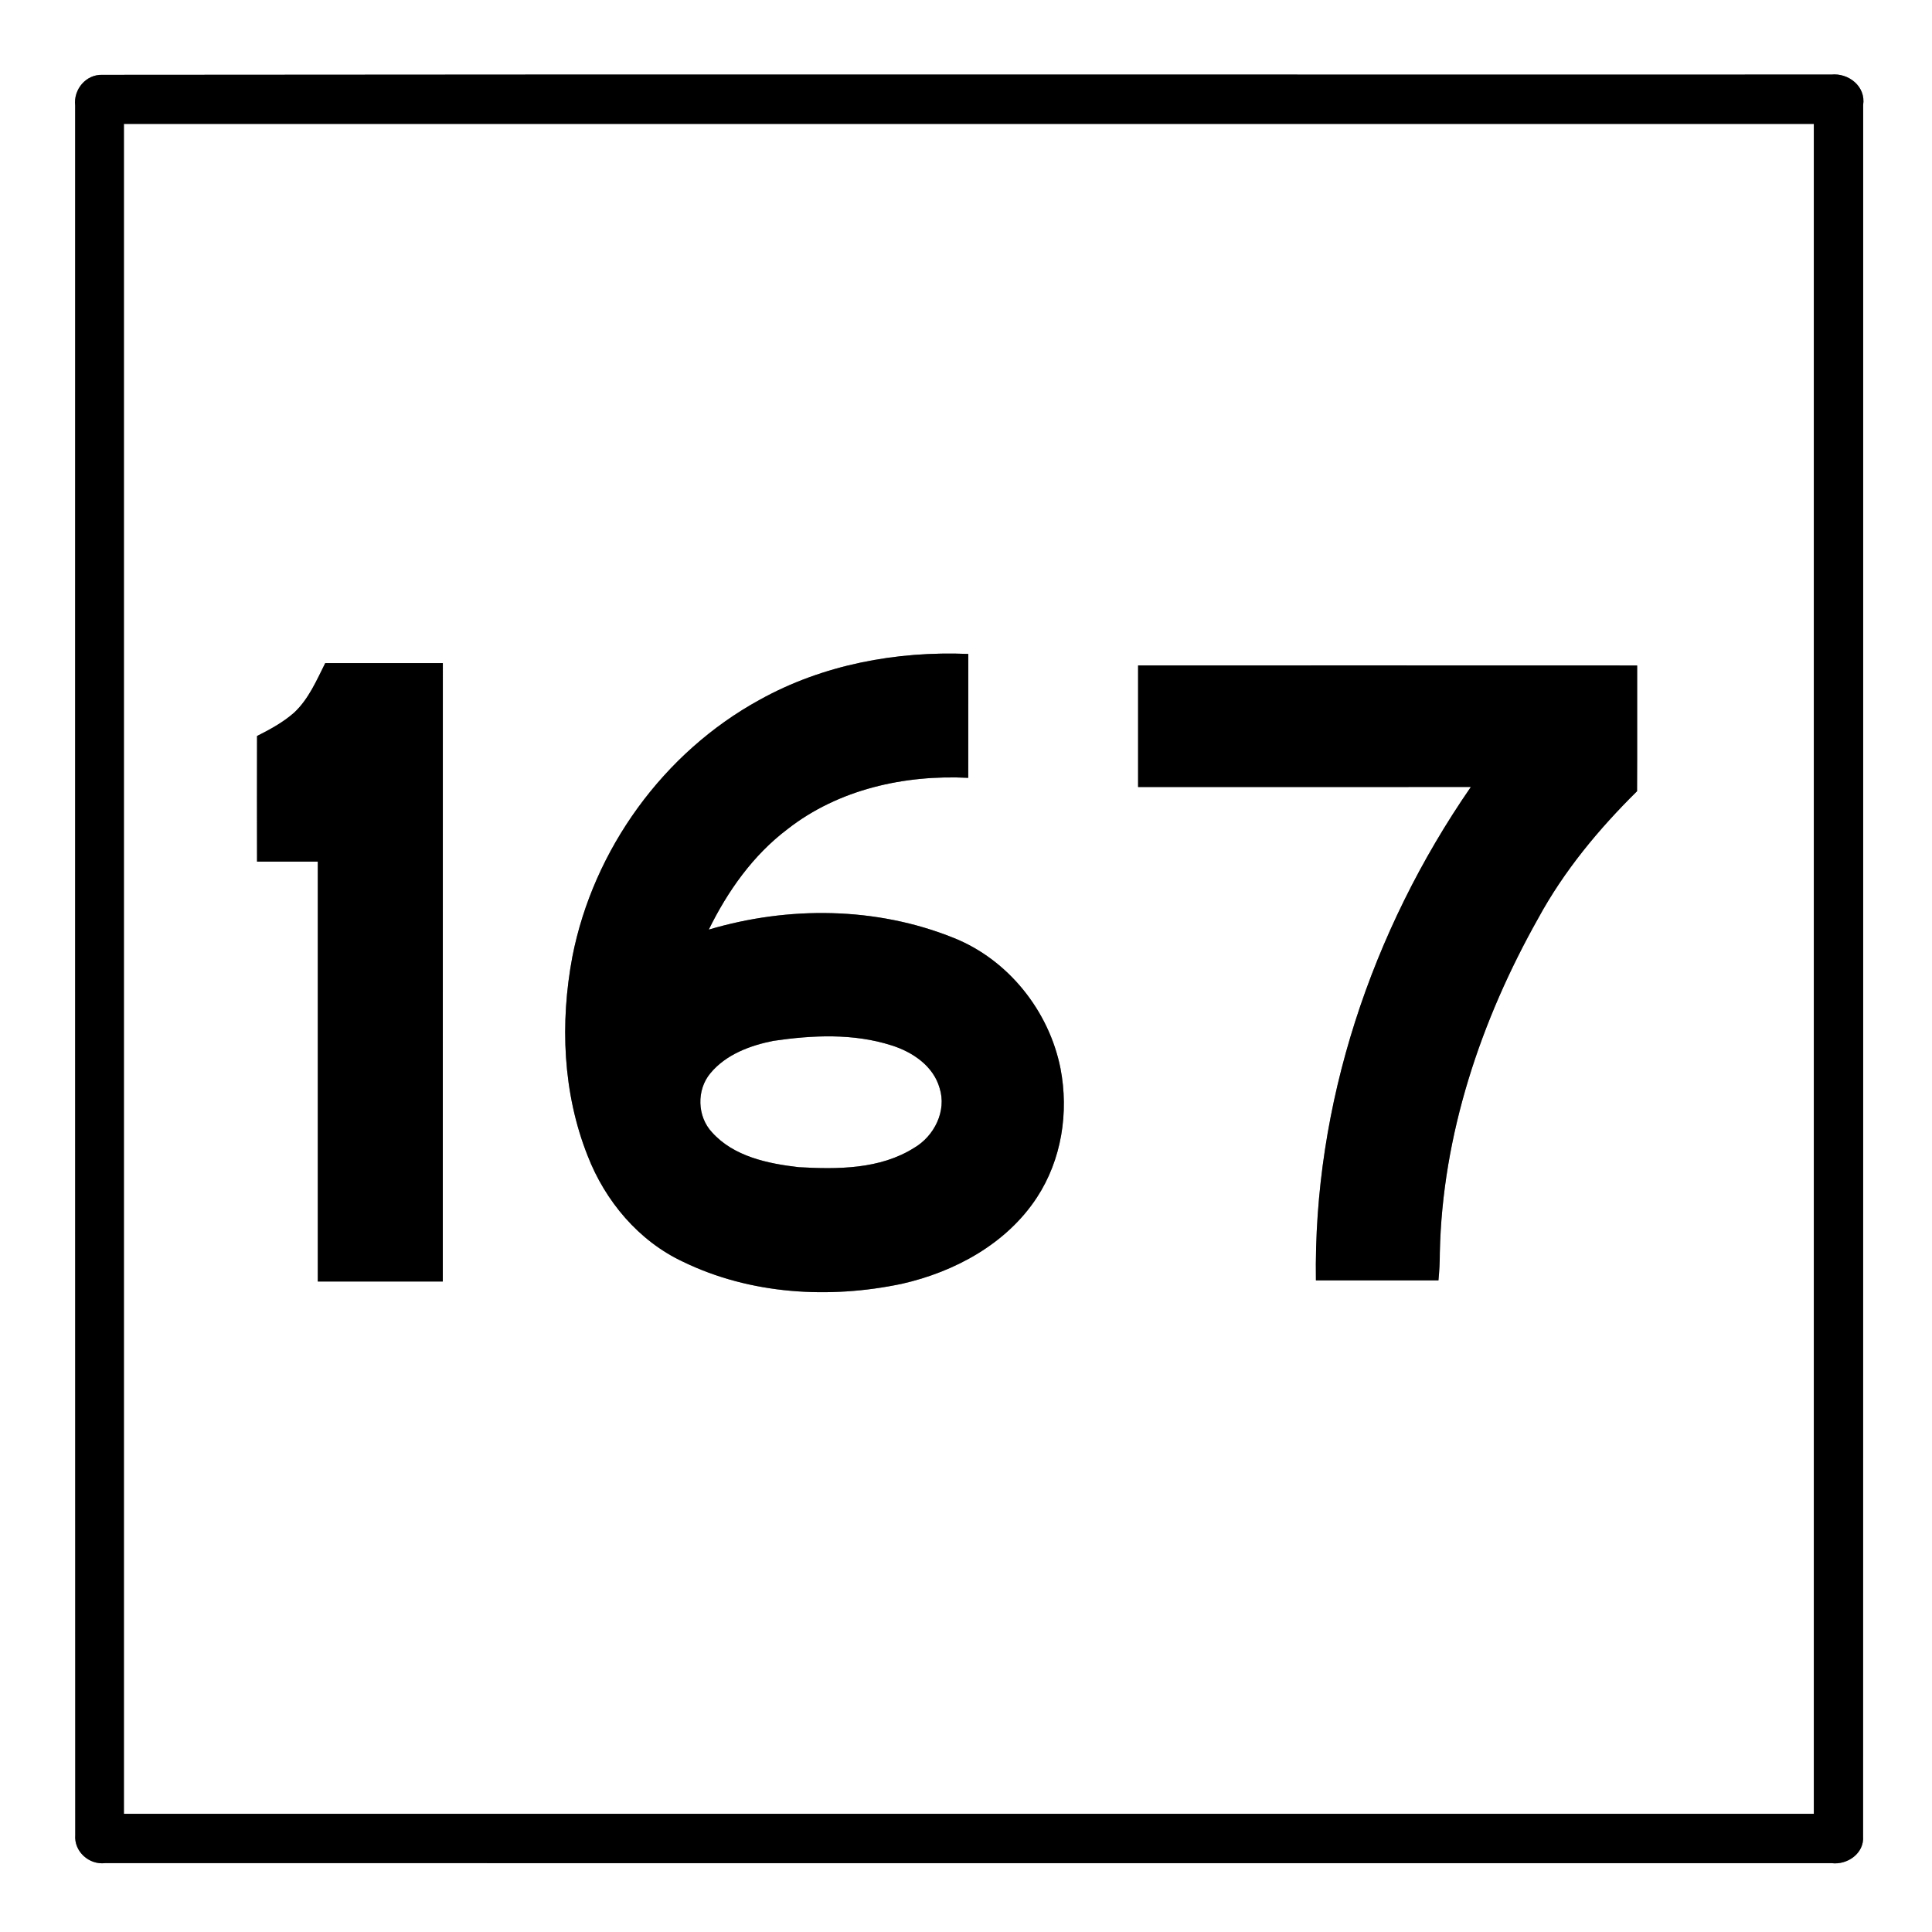 <?xml version="1.0" encoding="UTF-8" ?>
<!DOCTYPE svg PUBLIC "-//W3C//DTD SVG 1.1//EN" "http://www.w3.org/Graphics/SVG/1.1/DTD/svg11.dtd">
<svg width="421pt" height="421pt" viewBox="0 0 421 421" version="1.1" xmlns="http://www.w3.org/2000/svg">
<rect x="0" y="0" width="421" height="421" fill="#808080" stroke="none"/>
<g id="#ffffffff">
<path fill="#ffffff" opacity="1.00" d=" M 0.00 0.00 L 421.00 0.00 L 421.00 421.00 L 0.00 421.00 L 0.00 0.00 M 22.32 16.31 C 18.72 16.18 15.98 19.50 16.38 22.99 C 16.39 148.62 16.35 274.24 16.40 399.87 C 16.11 403.46 19.39 406.41 22.93 405.99 C 148.33 406.02 273.73 405.99 399.13 406.00 C 402.59 406.42 406.27 403.84 405.98 400.13 C 406.02 274.37 405.99 148.62 406.00 22.87 C 406.61 18.83 402.82 15.86 399.04 16.25 C 273.47 16.28 147.89 16.18 22.32 16.31 Z" />
<path fill="#ffffff" opacity="1.00" d=" M 27.00 27.00 C 149.75 27.00 272.50 27.00 395.25 27.00 C 395.25 149.75 395.26 272.50 395.25 395.25 C 272.50 395.26 149.75 395.25 27.00 395.25 C 26.99 272.50 27.00 149.75 27.00 27.00 M 165.54 152.49 C 144.60 163.95 129.30 185.09 124.72 208.49 C 122.02 222.86 122.62 238.17 128.05 251.85 C 131.88 261.72 139.16 270.42 148.84 274.95 C 163.53 282.08 180.71 283.09 196.54 279.75 C 208.08 277.13 219.35 271.03 225.96 260.93 C 231.34 252.72 232.94 242.39 231.09 232.82 C 228.61 220.31 219.72 209.13 207.82 204.38 C 190.93 197.57 171.81 197.41 154.45 202.57 C 158.56 194.19 164.11 186.32 171.63 180.66 C 182.69 172.00 197.15 168.79 210.99 169.50 C 211.01 160.50 211.00 151.50 211.00 142.50 C 195.33 141.85 179.33 144.83 165.54 152.49 M 64.15 155.24 C 61.74 157.38 58.87 158.94 56.01 160.38 C 55.99 169.50 56.00 178.63 56.01 187.75 C 60.42 187.75 64.83 187.74 69.25 187.75 C 69.26 218.25 69.25 248.75 69.25 279.25 C 78.33 279.25 87.41 279.25 96.49 279.25 C 96.50 234.33 96.50 189.42 96.50 144.50 C 87.96 144.50 79.41 144.50 70.87 144.50 C 68.98 148.27 67.27 152.29 64.15 155.24 M 248.00 145.00 C 248.00 153.83 248.00 162.66 248.00 171.50 C 272.17 171.49 296.34 171.51 320.51 171.49 C 298.84 202.85 286.16 240.73 286.75 279.00 C 295.65 279.01 304.55 279.00 313.45 279.00 C 313.64 277.00 313.75 275.00 313.75 273.00 C 314.29 247.32 322.68 222.34 335.20 200.09 C 340.82 189.76 348.39 180.65 356.73 172.41 C 356.78 163.28 356.73 154.14 356.75 145.01 C 320.50 144.99 284.25 145.00 248.00 145.00 Z" />
<path fill="#ffffff" opacity="1.00" d=" M 168.54 226.81 C 177.04 225.56 185.99 225.14 194.28 227.80 C 198.84 229.23 203.39 232.28 204.75 237.11 C 206.34 242.09 203.57 247.58 199.19 250.13 C 191.75 254.82 182.53 254.82 174.04 254.34 C 167.31 253.56 159.90 252.03 155.17 246.76 C 151.91 243.30 151.75 237.52 154.79 233.88 C 158.18 229.78 163.46 227.81 168.54 226.81 Z" />
</g>
<g id="#000000ff">
<path fill="#000000" opacity="1.00" d=" M 22.32 16.31 C 147.89 16.18 273.47 16.28 399.04 16.25 C 402.82 15.86 406.61 18.83 406.00 22.87 C 405.99 148.62 406.02 274.37 405.98 400.13 C 406.27 403.84 402.59 406.42 399.13 406.00 C 273.73 405.99 148.33 406.02 22.93 405.99 C 19.39 406.41 16.11 403.46 16.40 399.87 C 16.35 274.24 16.39 148.62 16.38 22.99 C 15.98 19.50 18.72 16.18 22.32 16.31 M 27.00 27.00 C 27.00 149.75 26.99 272.50 27.00 395.25 C 149.75 395.25 272.50 395.26 395.25 395.25 C 395.26 272.50 395.25 149.75 395.25 27.00 C 272.50 27.00 149.75 27.00 27.00 27.00 Z" />
<path fill="#000000" opacity="1.00" d=" M 165.54 152.49 C 179.33 144.83 195.33 141.85 211.00 142.50 C 211.00 151.50 211.01 160.50 210.99 169.50 C 197.15 168.79 182.69 172.00 171.63 180.66 C 164.11 186.32 158.56 194.19 154.45 202.57 C 171.81 197.41 190.93 197.57 207.82 204.38 C 219.72 209.13 228.61 220.31 231.09 232.82 C 232.94 242.39 231.34 252.72 225.96 260.93 C 219.35 271.03 208.08 277.13 196.54 279.75 C 180.71 283.09 163.53 282.08 148.84 274.95 C 139.16 270.42 131.88 261.72 128.05 251.85 C 122.62 238.17 122.02 222.86 124.72 208.49 C 129.30 185.09 144.60 163.95 165.54 152.49 M 168.54 226.81 C 163.46 227.81 158.18 229.78 154.79 233.88 C 151.75 237.52 151.91 243.30 155.17 246.76 C 159.90 252.03 167.31 253.56 174.04 254.34 C 182.53 254.82 191.75 254.82 199.19 250.13 C 203.57 247.58 206.34 242.09 204.75 237.11 C 203.39 232.28 198.84 229.23 194.28 227.80 C 185.99 225.14 177.04 225.56 168.54 226.81 Z" />
<path fill="#000000" opacity="1.00" d=" M 64.15 155.24 C 67.27 152.29 68.98 148.27 70.87 144.50 C 79.41 144.50 87.96 144.50 96.50 144.50 C 96.50 189.42 96.50 234.33 96.49 279.25 C 87.41 279.25 78.33 279.25 69.25 279.25 C 69.25 248.75 69.26 218.25 69.25 187.75 C 64.83 187.74 60.42 187.75 56.01 187.75 C 56.00 178.63 55.99 169.50 56.01 160.38 C 58.87 158.94 61.74 157.38 64.15 155.24 Z" />
<path fill="#000000" opacity="1.00" d=" M 248.00 145.00 C 284.25 145.00 320.50 144.99 356.75 145.01 C 356.73 154.14 356.78 163.28 356.73 172.41 C 348.39 180.65 340.82 189.76 335.20 200.09 C 322.68 222.34 314.29 247.32 313.75 273.00 C 313.75 275.00 313.64 277.00 313.45 279.00 C 304.55 279.00 295.65 279.01 286.75 279.00 C 286.16 240.73 298.84 202.85 320.51 171.49 C 296.34 171.51 272.17 171.49 248.00 171.50 C 248.00 162.66 248.00 153.83 248.00 145.00 Z" />
</g>
</svg>
